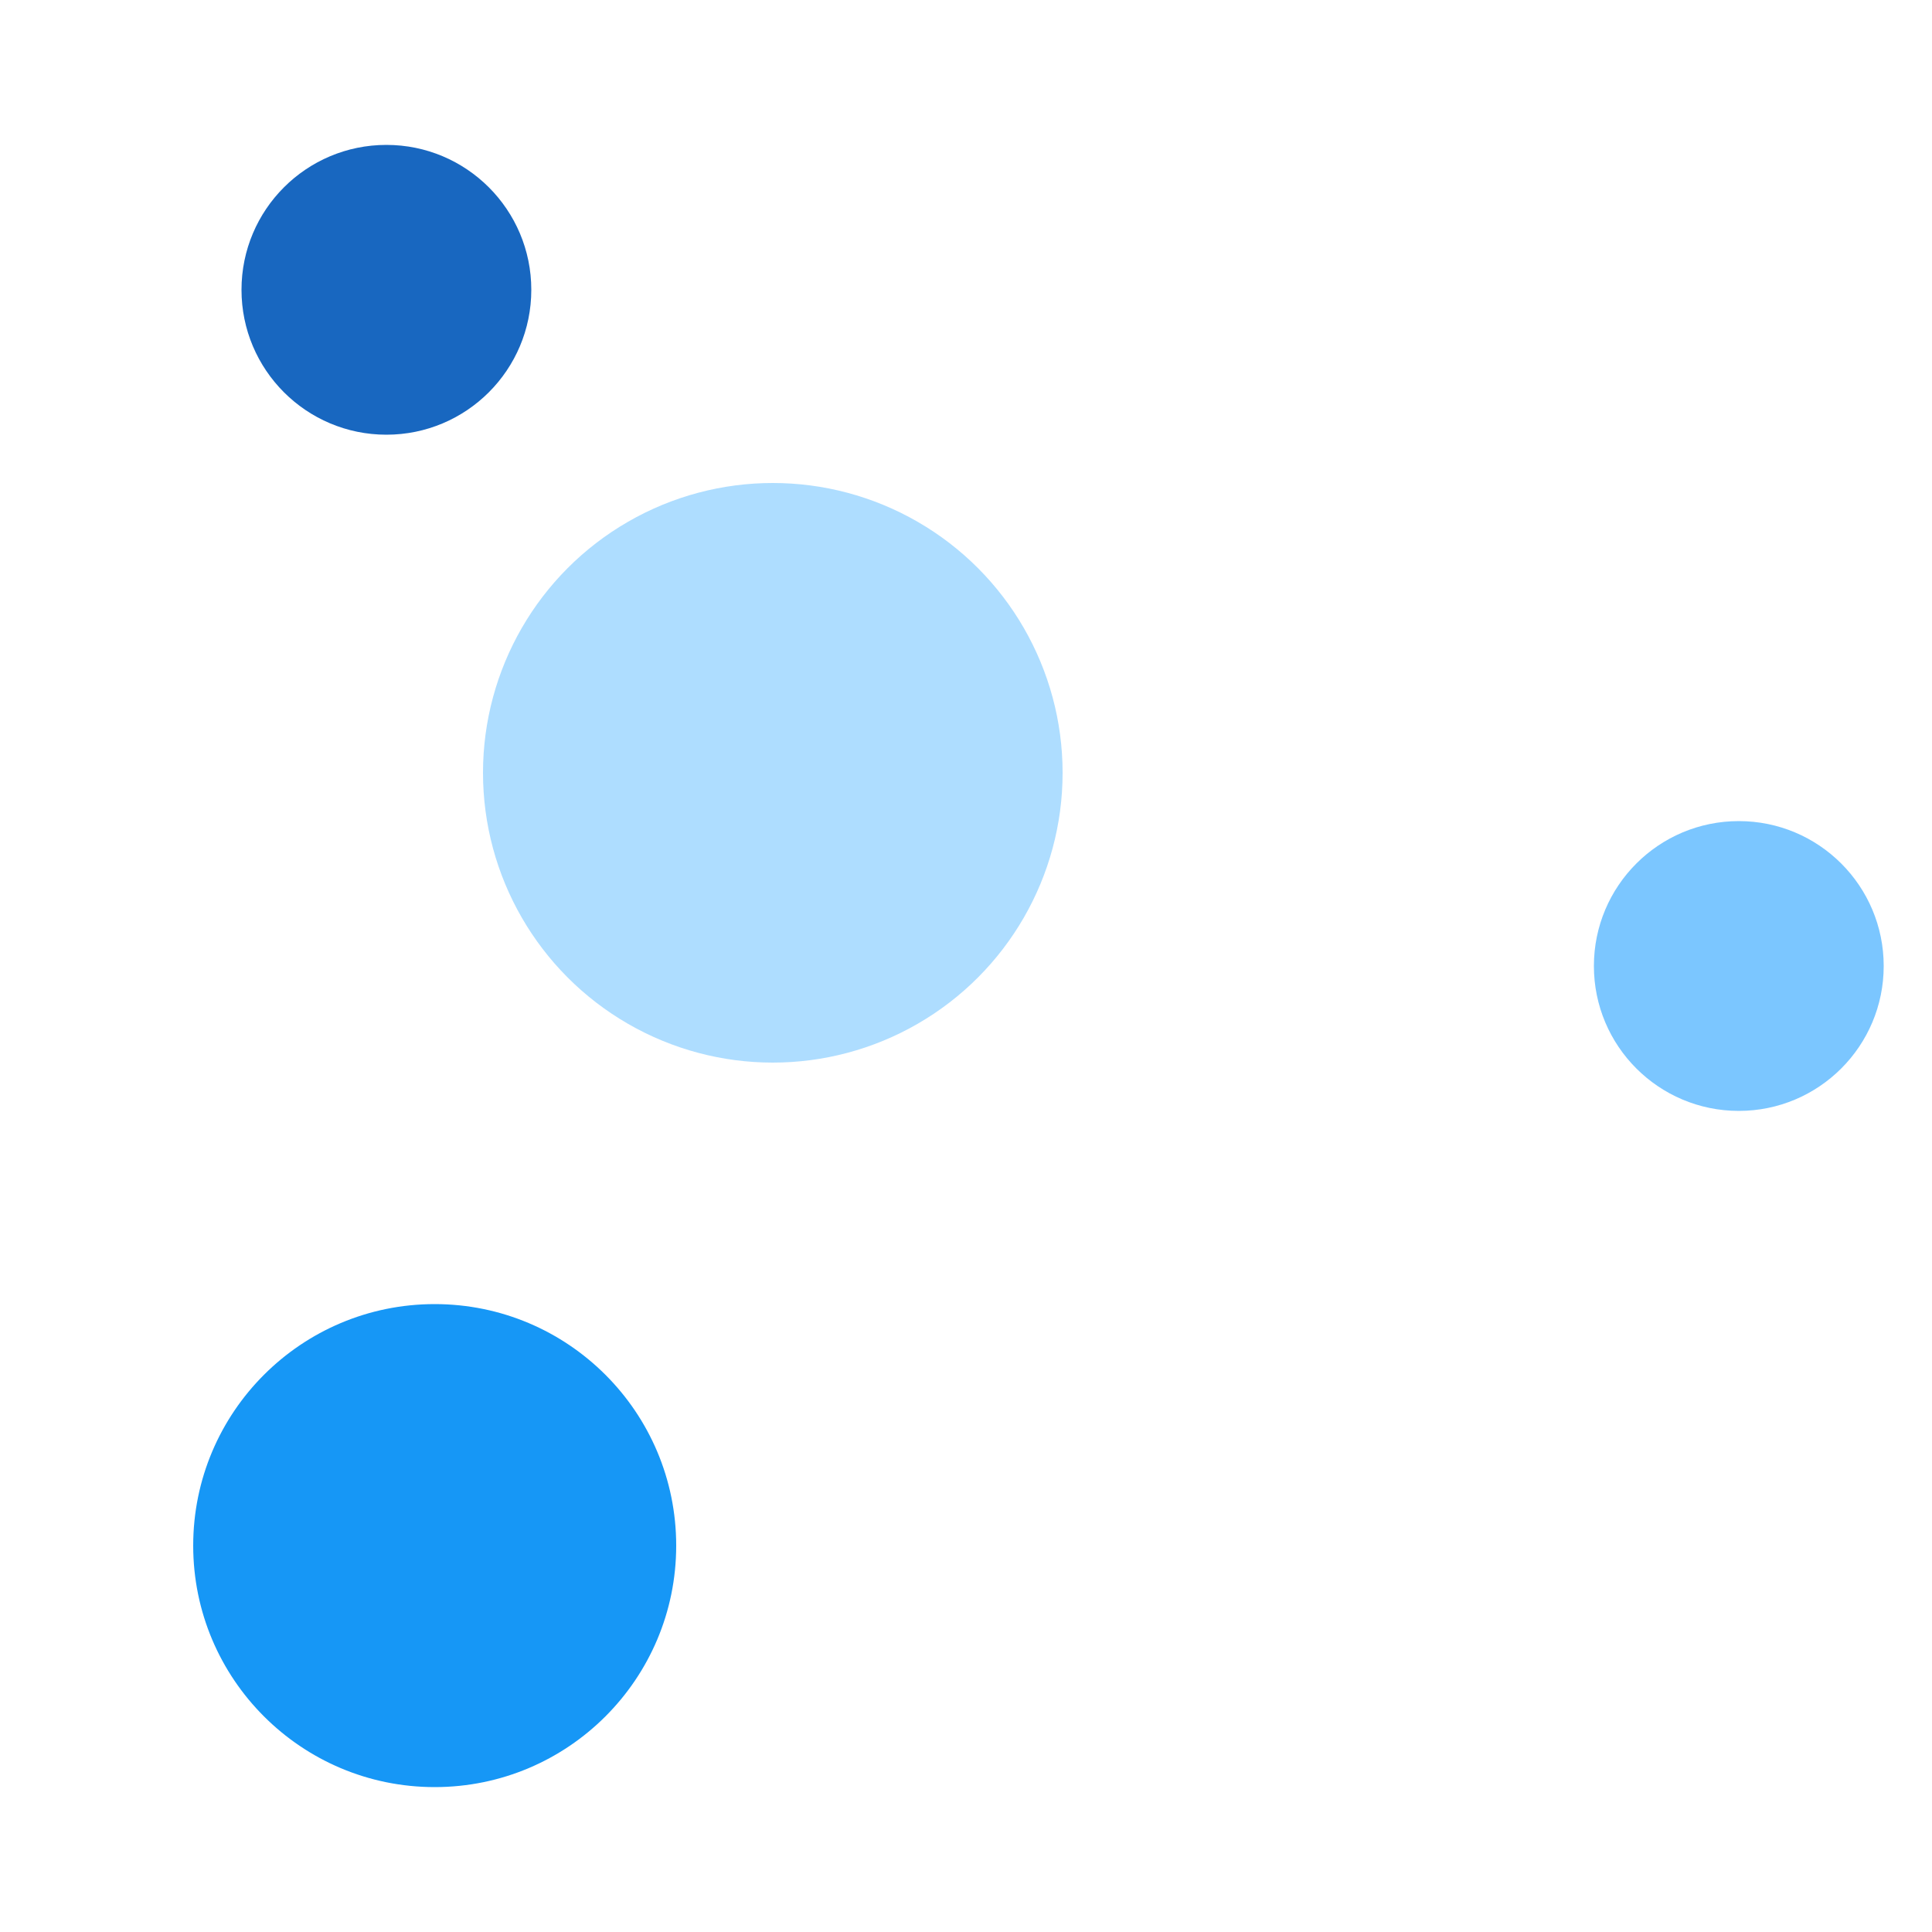 <svg id="Layer_1" data-name="Layer 1" xmlns="http://www.w3.org/2000/svg" viewBox="0 0 20 20">
  <defs>
    <style>.cls-1{fill:#1697f6;}.cls-2{fill:#7bc6ff;}.cls-3{fill:#1867c0;}.cls-4{fill:#aeddff;}.l{stroke:rgb(255,255,255);stroke-width:1}</style>
  </defs>
  <title>Logo Constellation</title>

  <circle class="cls-1" cx="4.5" cy="16" r="2.5"/>
  <circle class="cls-2" cx="18" cy="10" r="1.5"/>
  <circle class="cls-3" cx="4" cy="3" r="1.5"/>
  <circle class="cls-4" cx="8" cy="8" r="3"/>

</svg>
